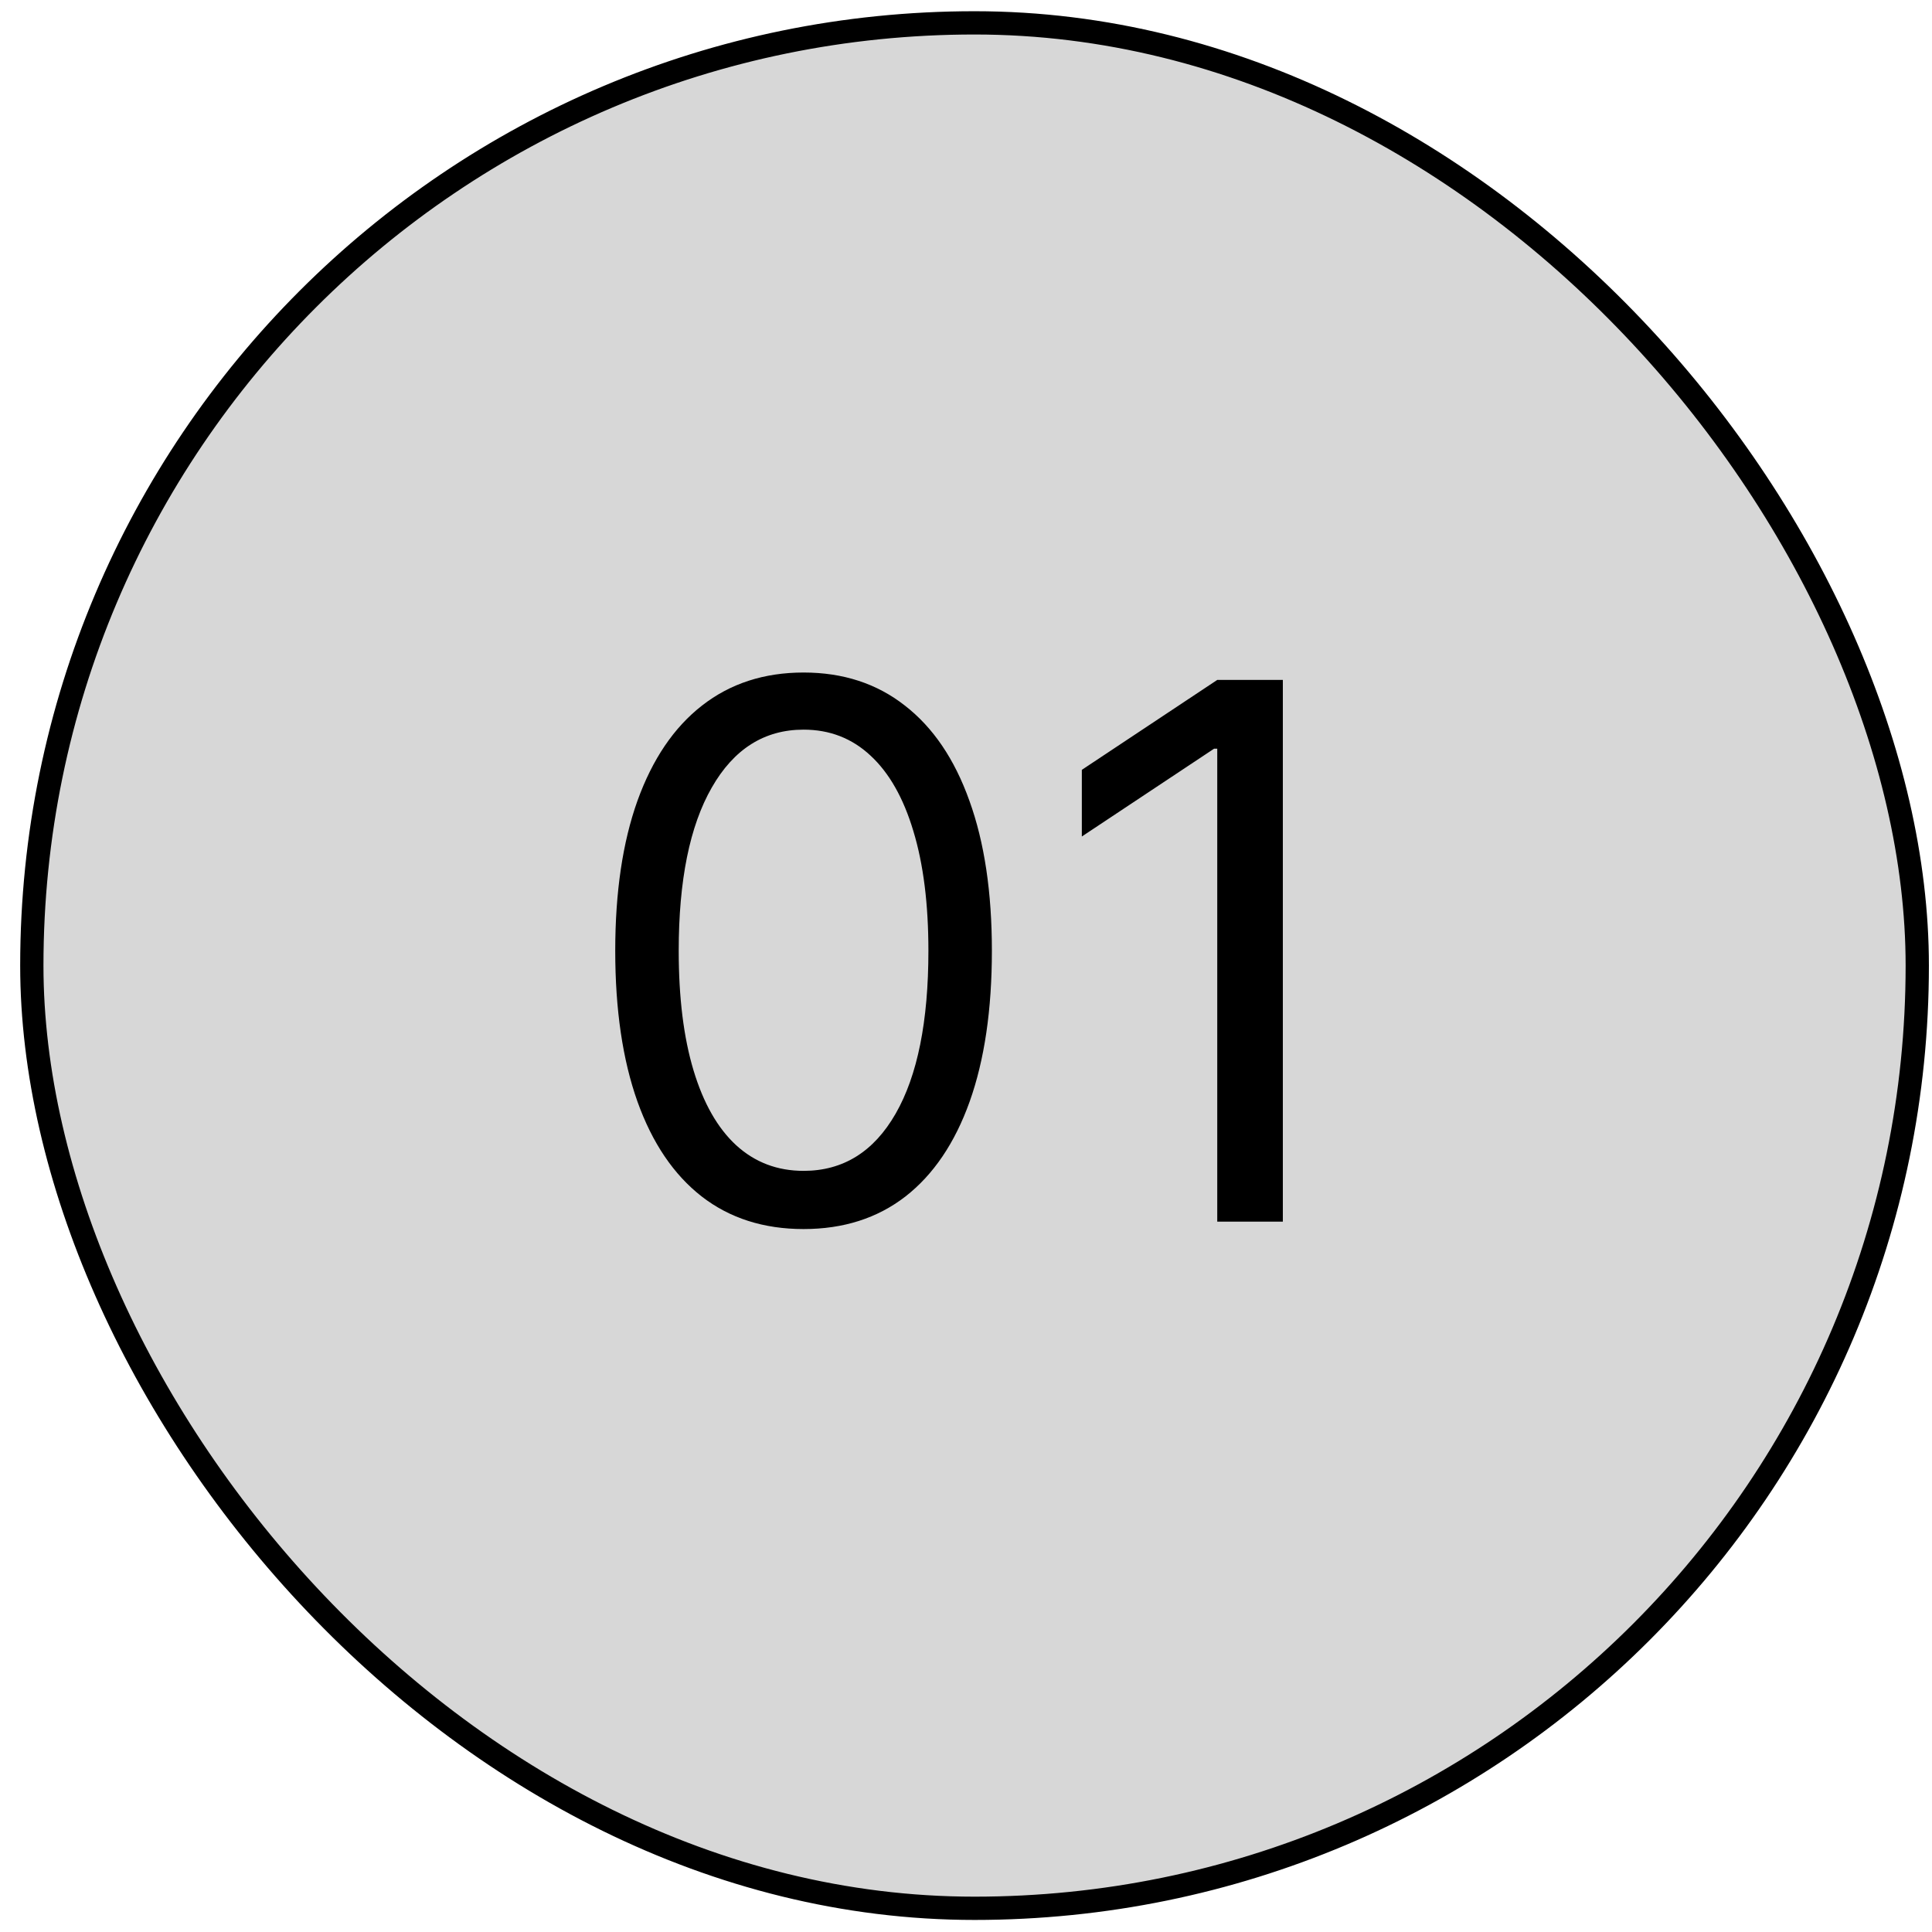 <svg xmlns="http://www.w3.org/2000/svg" width="83" height="83" viewBox="0 0 83 83" fill="none"><rect x="1.367" y="0.982" width="81" height="81" rx="40.5" fill="#D7D7D7"></rect><rect x="1.367" y="0.982" width="81" height="81" rx="40.5" stroke="black"></rect><path d="M34.522 52.801C32.809 52.801 31.351 52.335 30.147 51.403C28.942 50.464 28.022 49.104 27.385 47.323C26.749 45.535 26.431 43.376 26.431 40.846C26.431 38.331 26.749 36.183 27.385 34.403C28.029 32.615 28.953 31.251 30.158 30.312C31.37 29.365 32.825 28.892 34.522 28.892C36.218 28.892 37.669 29.365 38.874 30.312C40.086 31.251 41.01 32.615 41.647 34.403C42.291 36.183 42.612 38.331 42.612 40.846C42.612 43.376 42.294 45.535 41.658 47.323C41.022 49.104 40.101 50.464 38.897 51.403C37.692 52.335 36.234 52.801 34.522 52.801ZM34.522 50.301C36.218 50.301 37.537 49.482 38.476 47.846C39.416 46.21 39.885 43.876 39.885 40.846C39.885 38.831 39.669 37.115 39.237 35.698C38.813 34.282 38.2 33.202 37.397 32.46C36.601 31.717 35.643 31.346 34.522 31.346C32.84 31.346 31.525 32.176 30.578 33.835C29.631 35.486 29.158 37.823 29.158 40.846C29.158 42.861 29.37 44.573 29.794 45.982C30.218 47.392 30.828 48.464 31.624 49.198C32.427 49.933 33.393 50.301 34.522 50.301ZM55.112 29.21V52.482H52.294V32.164H52.158L46.476 35.937V33.073L52.294 29.21H55.112Z" fill="black"></path></svg>